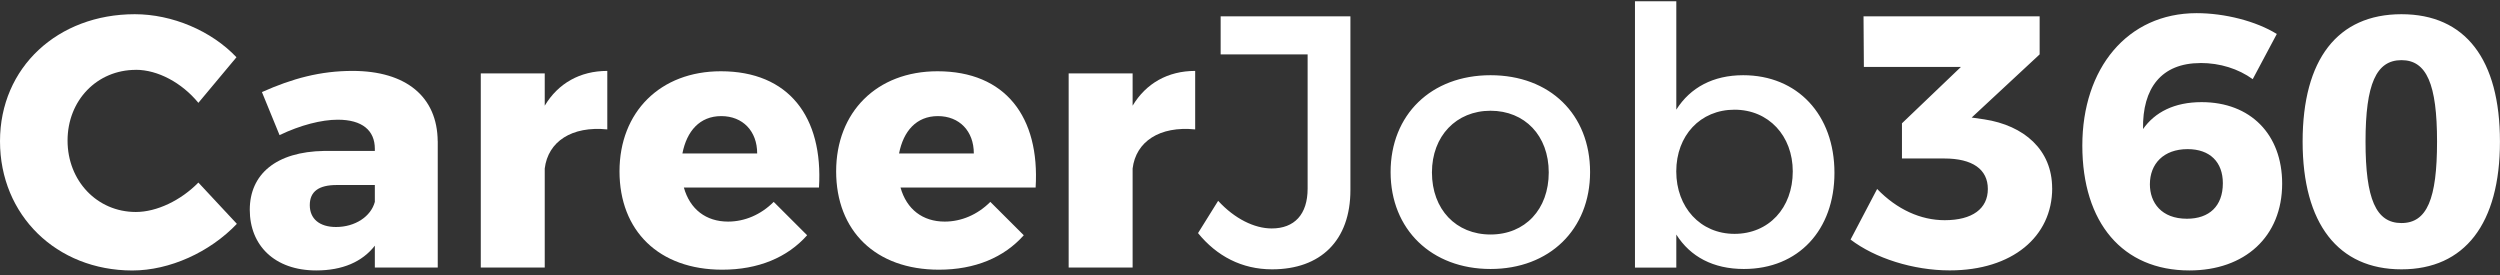 <svg width="500" height="55" viewBox="0 0 500 55" fill="none" xmlns="http://www.w3.org/2000/svg">
<rect x="0" y="0" width="500" height="55" fill="#333333" stroke="none"/>
<g clip-path="url(#clip0_10_366)">
<path fill-rule="evenodd" clip-rule="evenodd" d="M27.174 13.972C19.407 13.972 13.512 20.067 13.512 28.114C13.512 36.162 19.407 42.397 27.174 42.397C31.338 42.397 36.163 40.095 39.676 36.512L47.373 44.77C41.978 50.435 33.931 54.098 26.454 54.098C11.29 54.078 0 43.028 0 28.245C0 13.461 11.58 2.842 26.954 2.842C34.431 2.842 42.268 6.145 47.293 11.45L39.676 20.568C36.373 16.544 31.558 13.962 27.174 13.962" fill="white"/>
<path fill-rule="evenodd" clip-rule="evenodd" d="M74.968 40.376V37.003H67.351C63.757 37.003 61.956 38.294 61.956 41.026C61.956 43.759 63.898 45.4 67.201 45.4C71.014 45.4 74.177 43.318 74.968 40.376ZM87.549 28.245V53.508H74.968V49.134C72.455 52.367 68.502 54.088 63.247 54.088C54.909 54.088 49.955 49.063 49.955 41.957C49.955 34.851 55.2 30.337 64.838 30.186H74.968V29.756C74.968 26.093 72.455 23.941 67.561 23.941C64.328 23.941 60.084 25.012 55.91 27.024L52.387 18.416C58.493 15.684 64.098 14.182 70.504 14.182C81.213 14.182 87.469 19.347 87.539 28.245" fill="white"/>
<path fill-rule="evenodd" clip-rule="evenodd" d="M121.459 14.182V25.883C114.343 25.162 109.599 28.325 108.948 33.7V53.508H96.156V14.683H108.948V21.138C111.61 16.684 115.994 14.182 121.459 14.182Z" fill="white"/>
<path fill-rule="evenodd" clip-rule="evenodd" d="M151.436 30.687C151.436 26.233 148.564 23.22 144.25 23.22C139.936 23.22 137.354 26.233 136.483 30.687H151.436ZM163.797 37.503H136.773C137.994 41.877 141.227 44.319 145.611 44.319C148.914 44.319 152.157 42.958 154.739 40.376L161.425 47.051C157.472 51.505 151.646 53.938 144.46 53.938C131.739 53.938 123.901 46.121 123.901 34.27C123.901 22.419 132.029 14.252 144.17 14.252C157.752 14.252 164.658 23.37 163.797 37.503Z" fill="white"/>
<path fill-rule="evenodd" clip-rule="evenodd" d="M194.765 30.687C194.765 26.233 191.893 23.22 187.579 23.22C183.265 23.22 180.683 26.233 179.812 30.687H194.765ZM207.126 37.503H180.102C181.323 41.877 184.556 44.319 188.94 44.319C192.243 44.319 195.486 42.958 198.068 40.376L204.754 47.051C200.801 51.505 194.975 53.938 187.789 53.938C175.068 53.938 167.23 46.121 167.23 34.27C167.23 22.419 175.348 14.252 187.499 14.252C201.081 14.252 207.987 23.37 207.126 37.503Z" fill="white"/>
<path fill-rule="evenodd" clip-rule="evenodd" d="M239.035 14.182V25.883C231.919 25.162 227.174 28.325 226.524 33.7V53.508H213.732V14.683H226.524V21.138C229.186 16.684 233.57 14.182 239.035 14.182Z" fill="white"/>
<path fill-rule="evenodd" clip-rule="evenodd" d="M270.083 38.003C270.083 48.122 264.118 53.867 254.409 53.867C248.373 53.867 243.339 51.215 239.606 46.621L243.629 40.165C246.932 43.758 250.886 45.69 254.339 45.69C258.873 45.69 261.525 42.898 261.525 37.723V10.879H244.13V3.272H270.083V38.003ZM286.388 34.49C286.388 41.877 291.202 46.901 298.108 46.901C305.014 46.901 309.749 41.877 309.749 34.49C309.749 27.103 304.934 22.149 298.108 22.149C291.282 22.149 286.388 27.174 286.388 34.49ZM318.016 34.42C318.016 45.9 309.889 53.797 298.108 53.797C286.328 53.797 278.12 45.9 278.12 34.42C278.12 22.94 286.238 15.043 298.108 15.043C309.979 15.043 318.016 22.87 318.016 34.42ZM358.553 34.28C358.553 27.174 353.738 21.939 346.902 21.939C340.066 21.939 335.252 27.103 335.252 34.28C335.252 41.456 340.066 46.771 346.902 46.771C353.738 46.771 358.553 41.606 358.553 34.28ZM366.89 34.57C366.89 45.98 359.704 53.797 348.774 53.797C342.668 53.797 338.064 51.355 335.262 46.911V53.517H326.994V0.259H335.262V21.929C338.064 17.485 342.668 15.043 348.634 15.043C359.494 15.043 366.89 22.94 366.89 34.56M410.439 37.643C410.439 47.332 402.462 54.078 389.951 54.078C382.624 54.078 374.997 51.636 370.113 47.912L375.428 37.793C379.381 41.887 384.126 44.039 388.94 44.039C394.475 44.039 397.568 41.737 397.568 37.793C397.568 33.849 394.475 31.698 388.87 31.698H380.392V24.661L392.183 13.391H372.775L372.705 3.272H407.927V10.879L394.335 23.51L396.847 23.87C404.824 25.092 410.429 29.966 410.429 37.653M429.977 36.862C429.977 40.526 432.279 43.748 437.384 43.748C441.838 43.748 444.57 41.236 444.57 36.642C444.57 32.408 441.988 29.826 437.524 29.826C432.709 29.826 429.977 32.769 429.977 36.862ZM440.106 12.61C432.269 12.61 428.466 17.635 428.606 25.812C430.978 22.439 434.861 20.427 440.326 20.427C450.105 20.427 456.431 26.883 456.431 36.722C456.431 47.342 448.954 54.088 437.884 54.088C424.512 54.088 416.465 44.539 416.465 29.115C416.465 13.691 425.453 2.631 439.325 2.631C444.93 2.631 451.186 4.213 455.36 6.795L450.545 15.833C447.663 13.751 444 12.6 440.116 12.6M473.106 28.314C473.106 39.795 475.188 44.609 480.292 44.609C485.397 44.609 487.409 39.805 487.409 28.314C487.409 16.824 485.327 12.03 480.292 12.03C475.258 12.03 473.106 16.764 473.106 28.314ZM499.99 28.314C499.99 44.749 492.944 53.867 480.292 53.867C467.641 53.867 460.524 44.749 460.524 28.314C460.524 11.88 467.501 2.842 480.292 2.842C493.084 2.842 499.99 11.88 499.99 28.314Z" fill="white"/>
</g>
<defs>
<clipPath id="clip0_10_366">
<rect width="500" height="54.035" fill="white" transform="translate(0 0.151)"/>
</clipPath>
</defs>
</svg>
